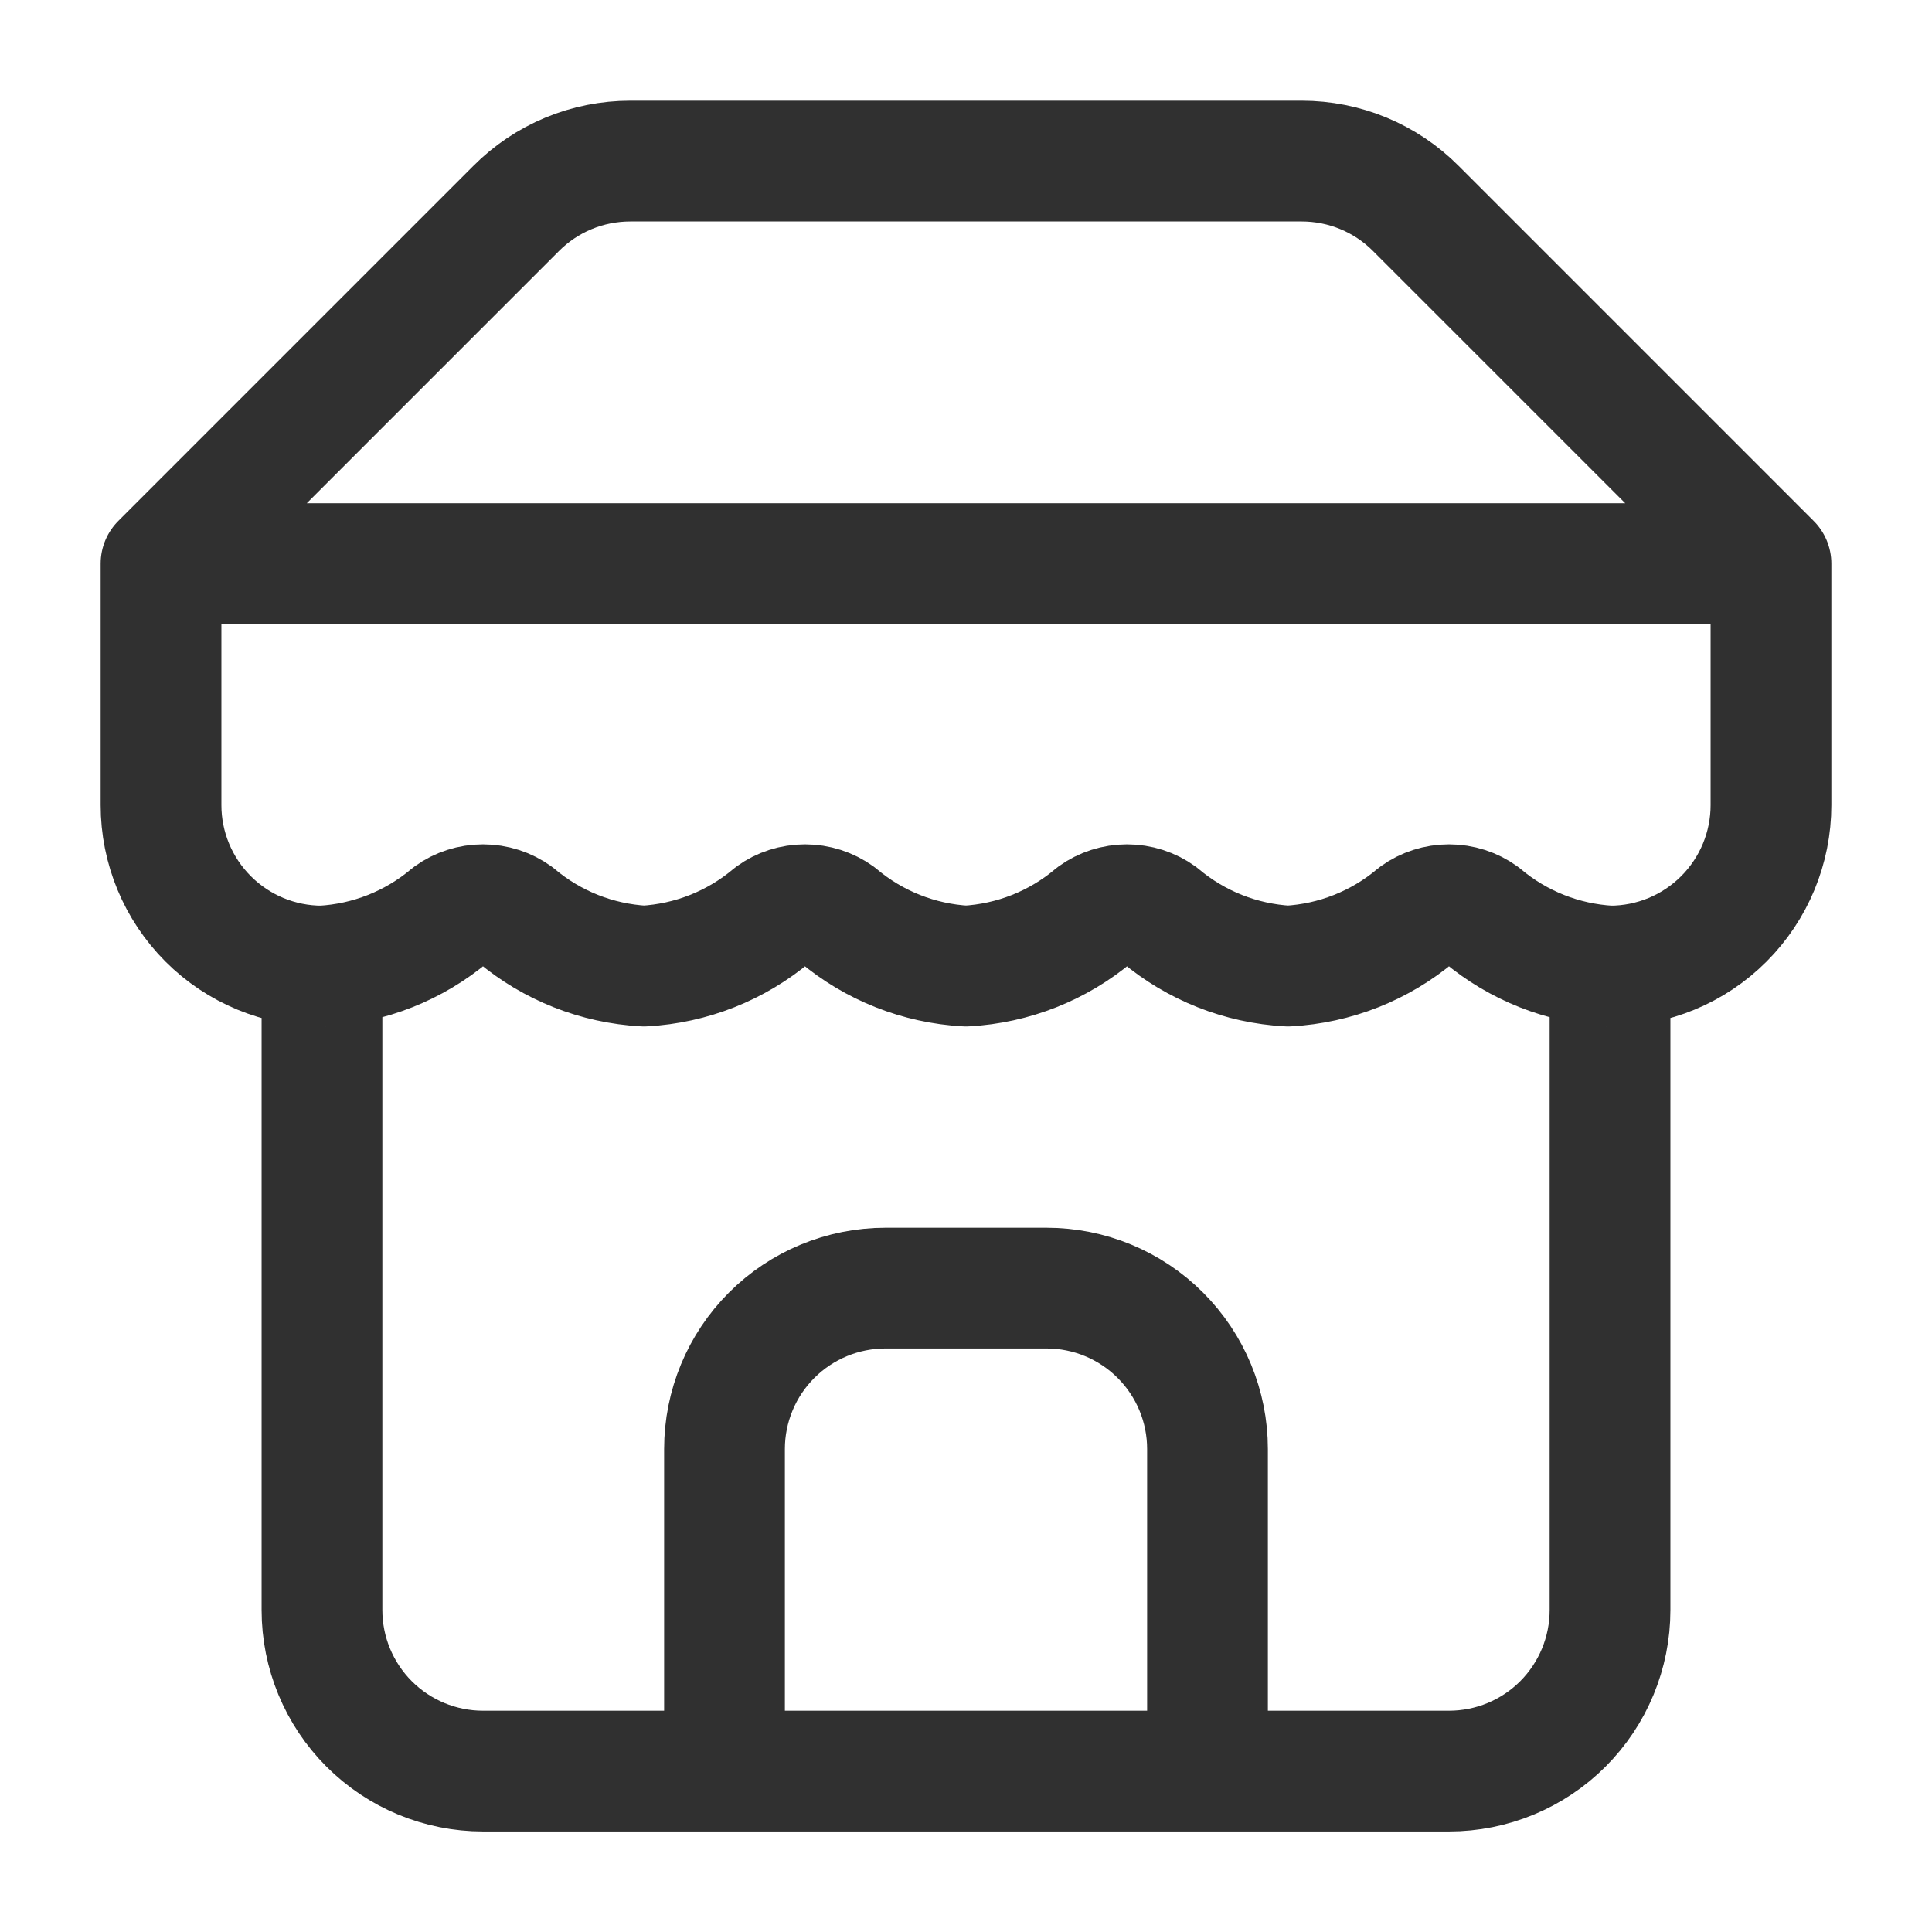 <svg width="32" height="32" viewBox="0 0 32 32" fill="none" xmlns="http://www.w3.org/2000/svg">
<g id="Icon / Store">
<path id="Vector" d="M2.667 9.335L8.547 3.455C8.795 3.205 9.09 3.007 9.415 2.872C9.74 2.737 10.088 2.668 10.44 2.668H21.56C21.912 2.668 22.26 2.737 22.585 2.872C22.91 3.007 23.205 3.205 23.453 3.455L29.333 9.335M2.667 9.335H29.333M2.667 9.335V13.335C2.667 14.042 2.948 14.72 3.448 15.22C3.948 15.72 4.626 16.001 5.333 16.001M29.333 9.335V13.335C29.333 14.042 29.052 14.72 28.552 15.22C28.052 15.72 27.374 16.001 26.667 16.001M5.333 16.001V26.668C5.333 27.375 5.614 28.053 6.114 28.554C6.615 29.054 7.293 29.335 8 29.335H24C24.707 29.335 25.386 29.054 25.886 28.554C26.386 28.053 26.667 27.375 26.667 26.668V16.001M5.333 16.001C6.112 15.958 6.856 15.664 7.453 15.161C7.613 15.046 7.804 14.985 8 14.985C8.196 14.985 8.388 15.046 8.547 15.161C9.144 15.664 9.888 15.958 10.667 16.001C11.446 15.958 12.19 15.664 12.787 15.161C12.946 15.046 13.137 14.985 13.333 14.985C13.53 14.985 13.721 15.046 13.88 15.161C14.477 15.664 15.221 15.958 16 16.001C16.779 15.958 17.523 15.664 18.12 15.161C18.279 15.046 18.471 14.985 18.667 14.985C18.863 14.985 19.054 15.046 19.213 15.161C19.81 15.664 20.554 15.958 21.333 16.001C22.112 15.958 22.856 15.664 23.453 15.161C23.613 15.046 23.804 14.985 24 14.985C24.196 14.985 24.388 15.046 24.547 15.161C25.144 15.664 25.888 15.958 26.667 16.001M20 29.335V24.001C20 23.294 19.719 22.616 19.219 22.116C18.719 21.616 18.041 21.335 17.333 21.335H14.667C13.96 21.335 13.281 21.616 12.781 22.116C12.281 22.616 12 23.294 12 24.001V29.335" stroke="#303030" stroke-width="2" stroke-linecap="round" stroke-linejoin="round"/>
</g>
</svg>
